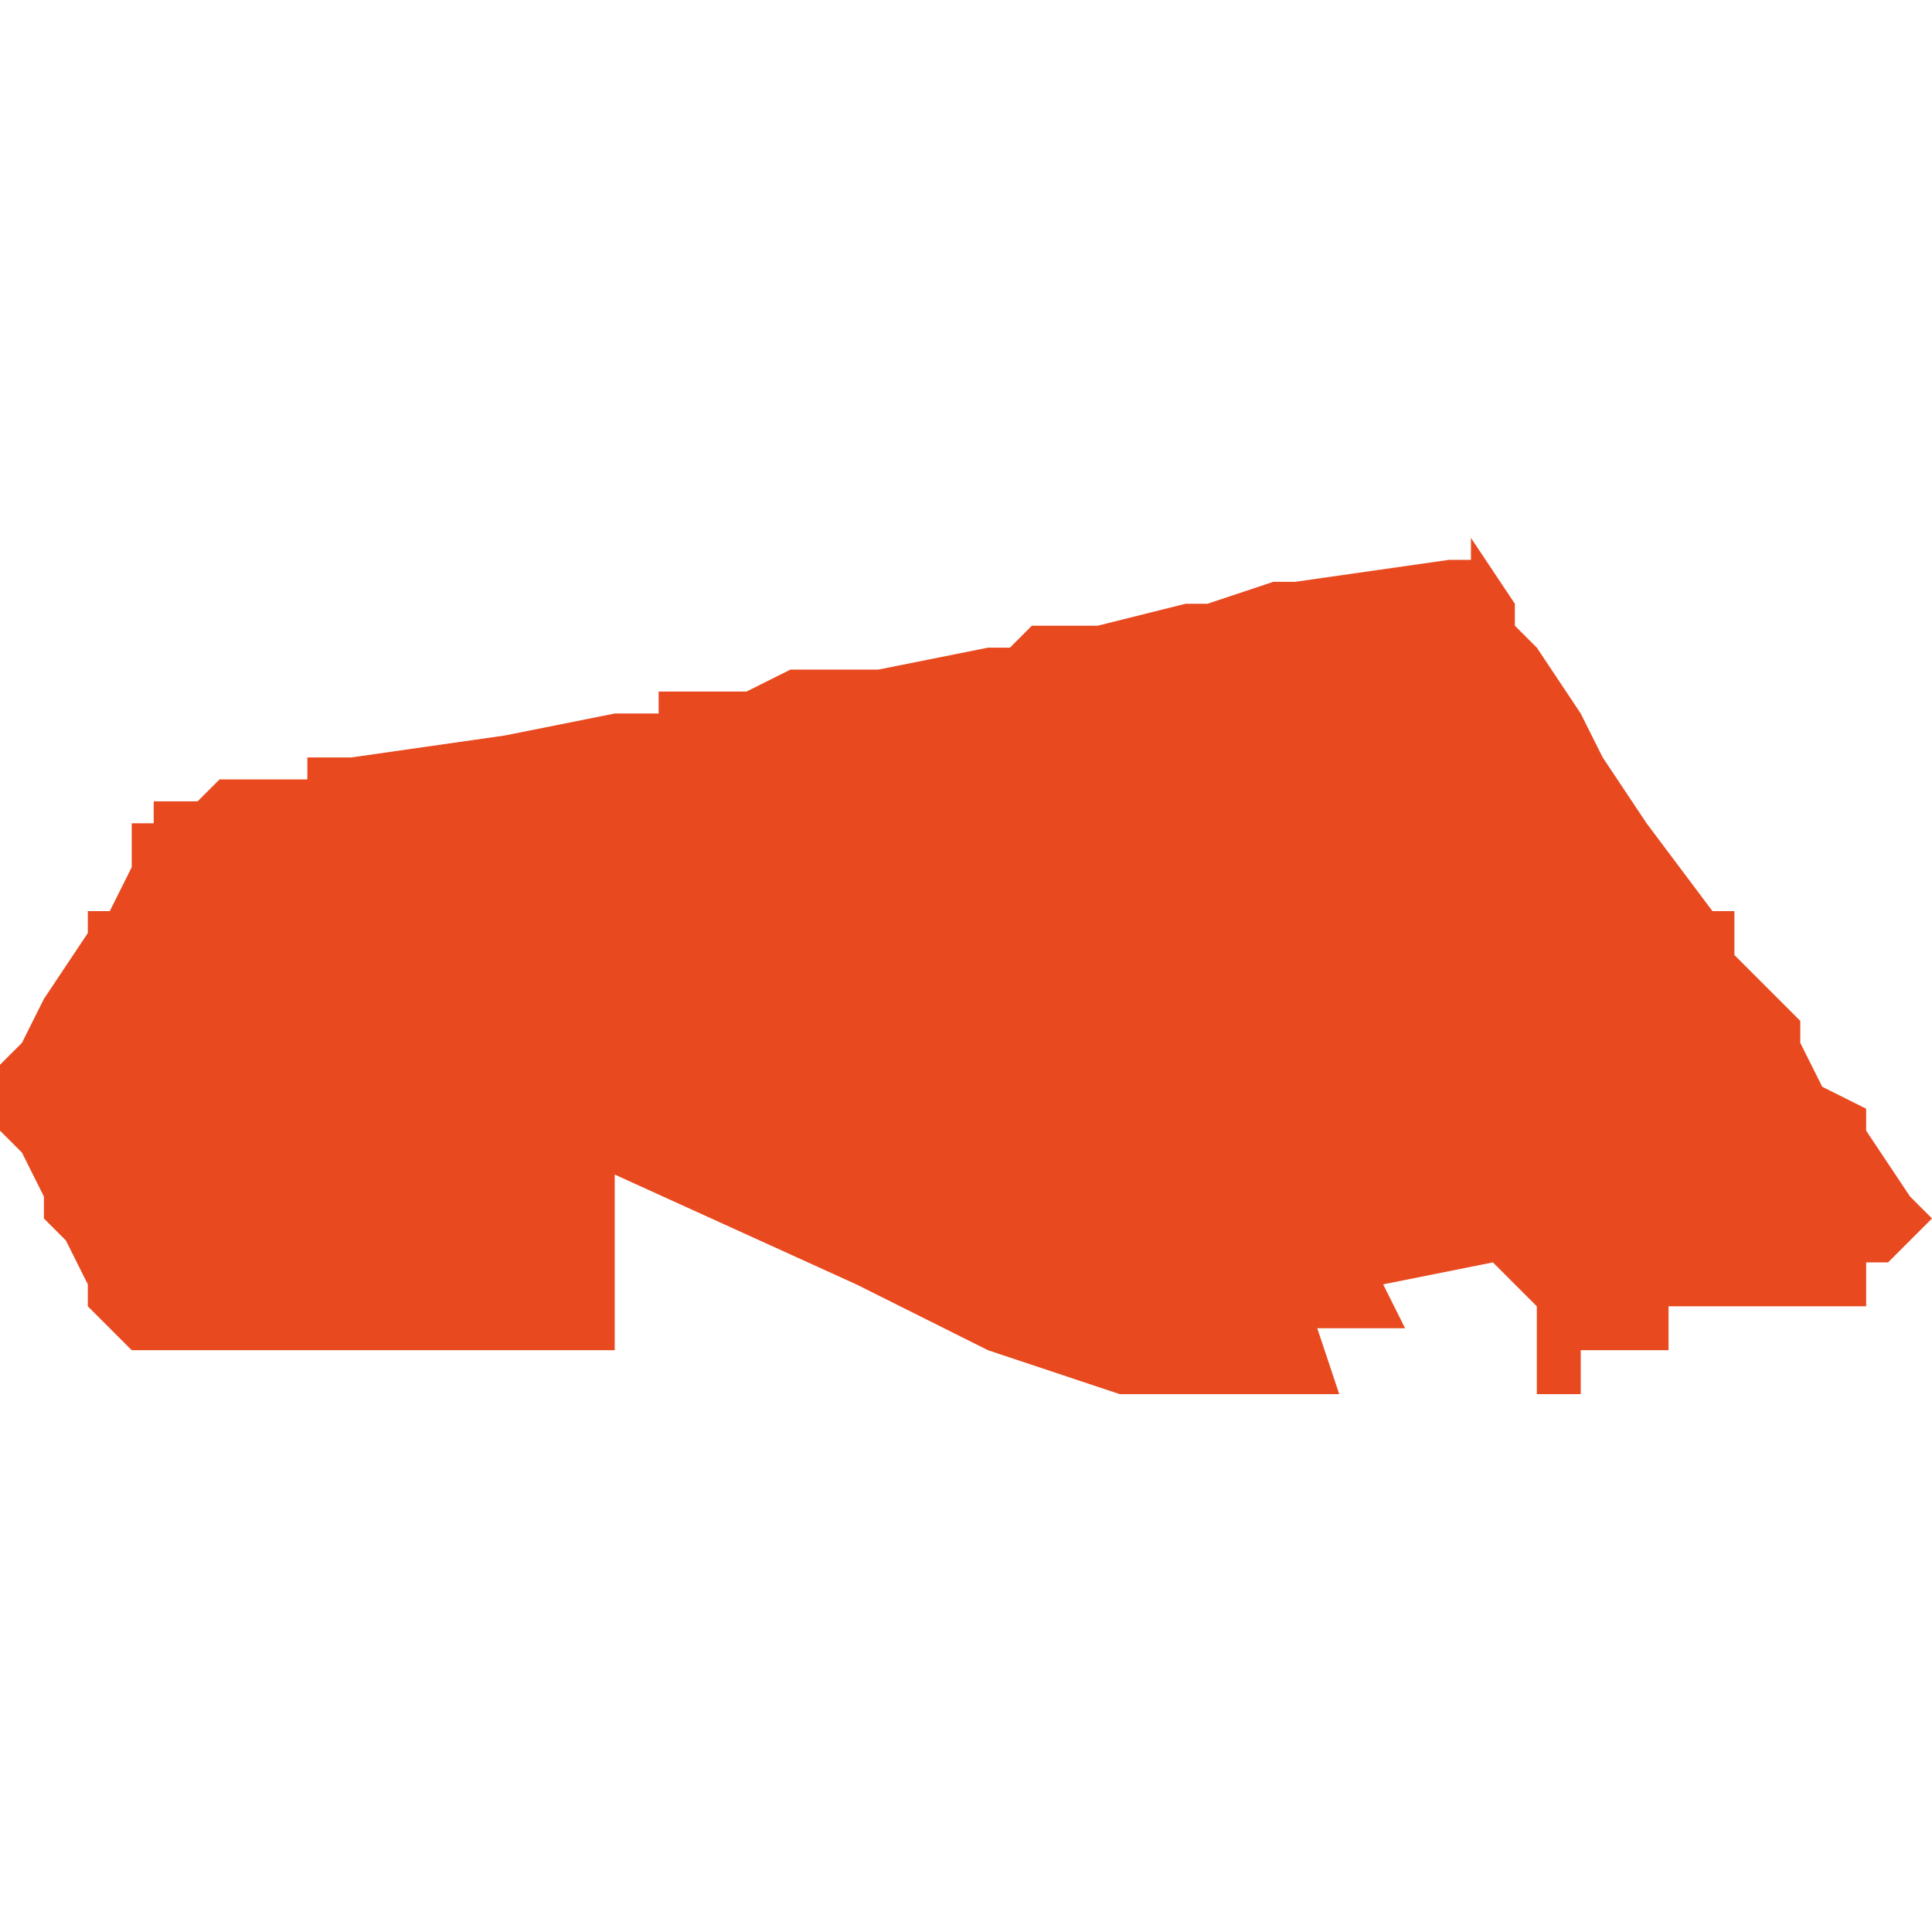 <svg xmlns="http://www.w3.org/2000/svg" xmlns:xlink="http://www.w3.org/1999/xlink" height="300" width="300" viewBox="6.509 -52.418 0.088 0.039"><path d="M 6.597 -52.387 L 6.596 -52.388 6.596 -52.388 6.594 -52.391 6.594 -52.392 6.592 -52.393 6.591 -52.395 6.591 -52.396 6.59 -52.397 6.588 -52.399 6.588 -52.399 6.588 -52.399 6.588 -52.399 6.588 -52.399 6.588 -52.401 6.587 -52.401 6.584 -52.405 6.582 -52.408 6.581 -52.41 6.581 -52.41 6.579 -52.413 6.578 -52.414 6.578 -52.415 6.576 -52.418 6.576 -52.417 6.576 -52.417 6.575 -52.417 6.568 -52.416 6.568 -52.416 6.567 -52.416 6.567 -52.416 6.567 -52.416 6.564 -52.415 6.564 -52.415 6.563 -52.415 6.563 -52.415 6.559 -52.414 6.559 -52.414 6.558 -52.414 6.558 -52.414 6.558 -52.414 6.558 -52.414 6.557 -52.414 6.557 -52.414 6.557 -52.414 6.556 -52.414 6.556 -52.414 6.555 -52.413 6.555 -52.413 6.554 -52.413 6.549 -52.412 6.548 -52.412 6.547 -52.412 6.547 -52.412 6.546 -52.412 6.545 -52.412 6.545 -52.412 6.543 -52.411 6.543 -52.411 6.541 -52.411 6.541 -52.411 6.539 -52.411 6.539 -52.41 6.538 -52.41 6.538 -52.41 6.537 -52.41 6.537 -52.41 6.537 -52.41 6.532 -52.409 6.532 -52.409 6.525 -52.408 6.524 -52.408 6.523 -52.408 6.523 -52.407 6.522 -52.407 6.521 -52.407 6.521 -52.407 6.521 -52.407 6.521 -52.407 6.52 -52.407 6.52 -52.407 6.52 -52.407 6.519 -52.407 6.518 -52.406 6.516 -52.406 6.516 -52.405 6.515 -52.405 6.515 -52.405 6.515 -52.403 6.515 -52.403 6.515 -52.403 6.514 -52.401 6.513 -52.401 6.513 -52.4 6.511 -52.397 6.511 -52.397 6.511 -52.397 6.51 -52.395 6.51 -52.395 6.509 -52.394 6.509 -52.393 6.509 -52.393 6.509 -52.393 6.509 -52.392 6.509 -52.391 6.51 -52.39 6.51 -52.39 6.51 -52.39 6.51 -52.39 6.511 -52.388 6.511 -52.388 6.511 -52.388 6.511 -52.388 6.511 -52.387 6.512 -52.386 6.512 -52.386 6.513 -52.384 6.513 -52.384 6.513 -52.383 6.513 -52.383 6.514 -52.382 6.514 -52.382 6.514 -52.382 6.514 -52.382 6.515 -52.381 6.537 -52.381 6.537 -52.389 6.548 -52.384 6.554 -52.381 6.56 -52.379 6.57 -52.379 6.569 -52.382 6.569 -52.382 6.571 -52.382 6.573 -52.382 6.572 -52.384 6.577 -52.385 6.579 -52.383 6.579 -52.383 6.579 -52.383 6.579 -52.383 6.579 -52.382 6.579 -52.381 6.579 -52.38 6.579 -52.38 6.579 -52.38 6.579 -52.379 6.579 -52.379 6.58 -52.379 6.58 -52.379 6.581 -52.379 6.581 -52.381 6.585 -52.381 6.585 -52.383 6.586 -52.383 6.586 -52.383 6.588 -52.383 6.589 -52.383 6.59 -52.383 6.59 -52.383 6.591 -52.383 6.592 -52.383 6.592 -52.384 6.592 -52.383 6.593 -52.383 6.593 -52.383 6.593 -52.383 6.593 -52.383 6.594 -52.383 6.594 -52.383 6.594 -52.384 6.594 -52.384 6.594 -52.384 6.594 -52.384 6.594 -52.384 6.594 -52.385 6.594 -52.385 6.595 -52.385 6.596 -52.386 6.596 -52.386 6.597 -52.387 Z" fill="#e8491e" /></svg>